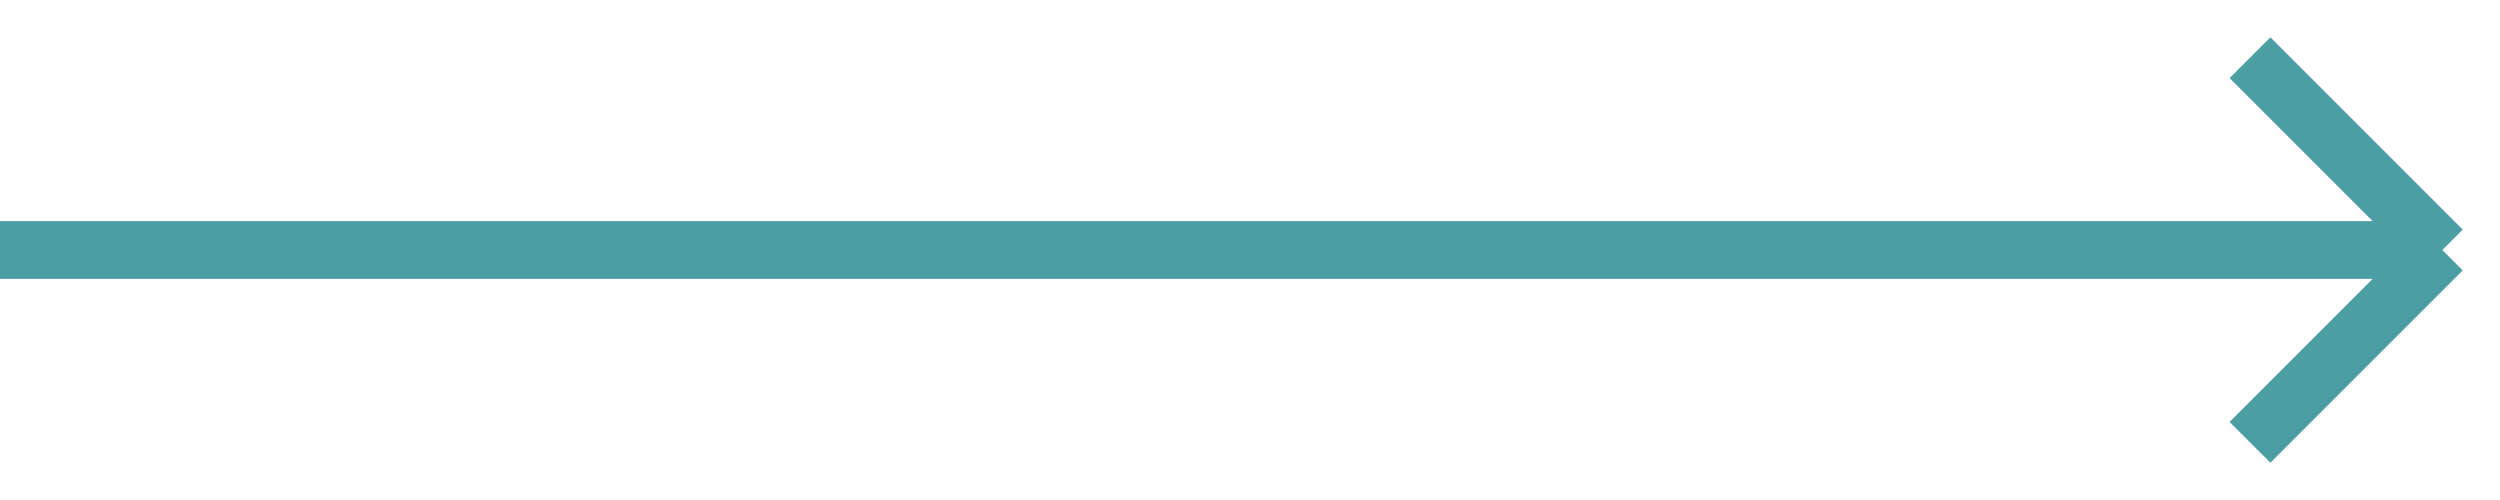 <svg width="65" height="13" viewBox="0 0 65 13" fill="none" xmlns="http://www.w3.org/2000/svg">
<path d="M0 6.5H63.5M63.5 6.5L58.5 1.5M63.5 6.5L58.5 11.5" stroke="#4B9EA3" stroke-width="1.5"/>
</svg>
